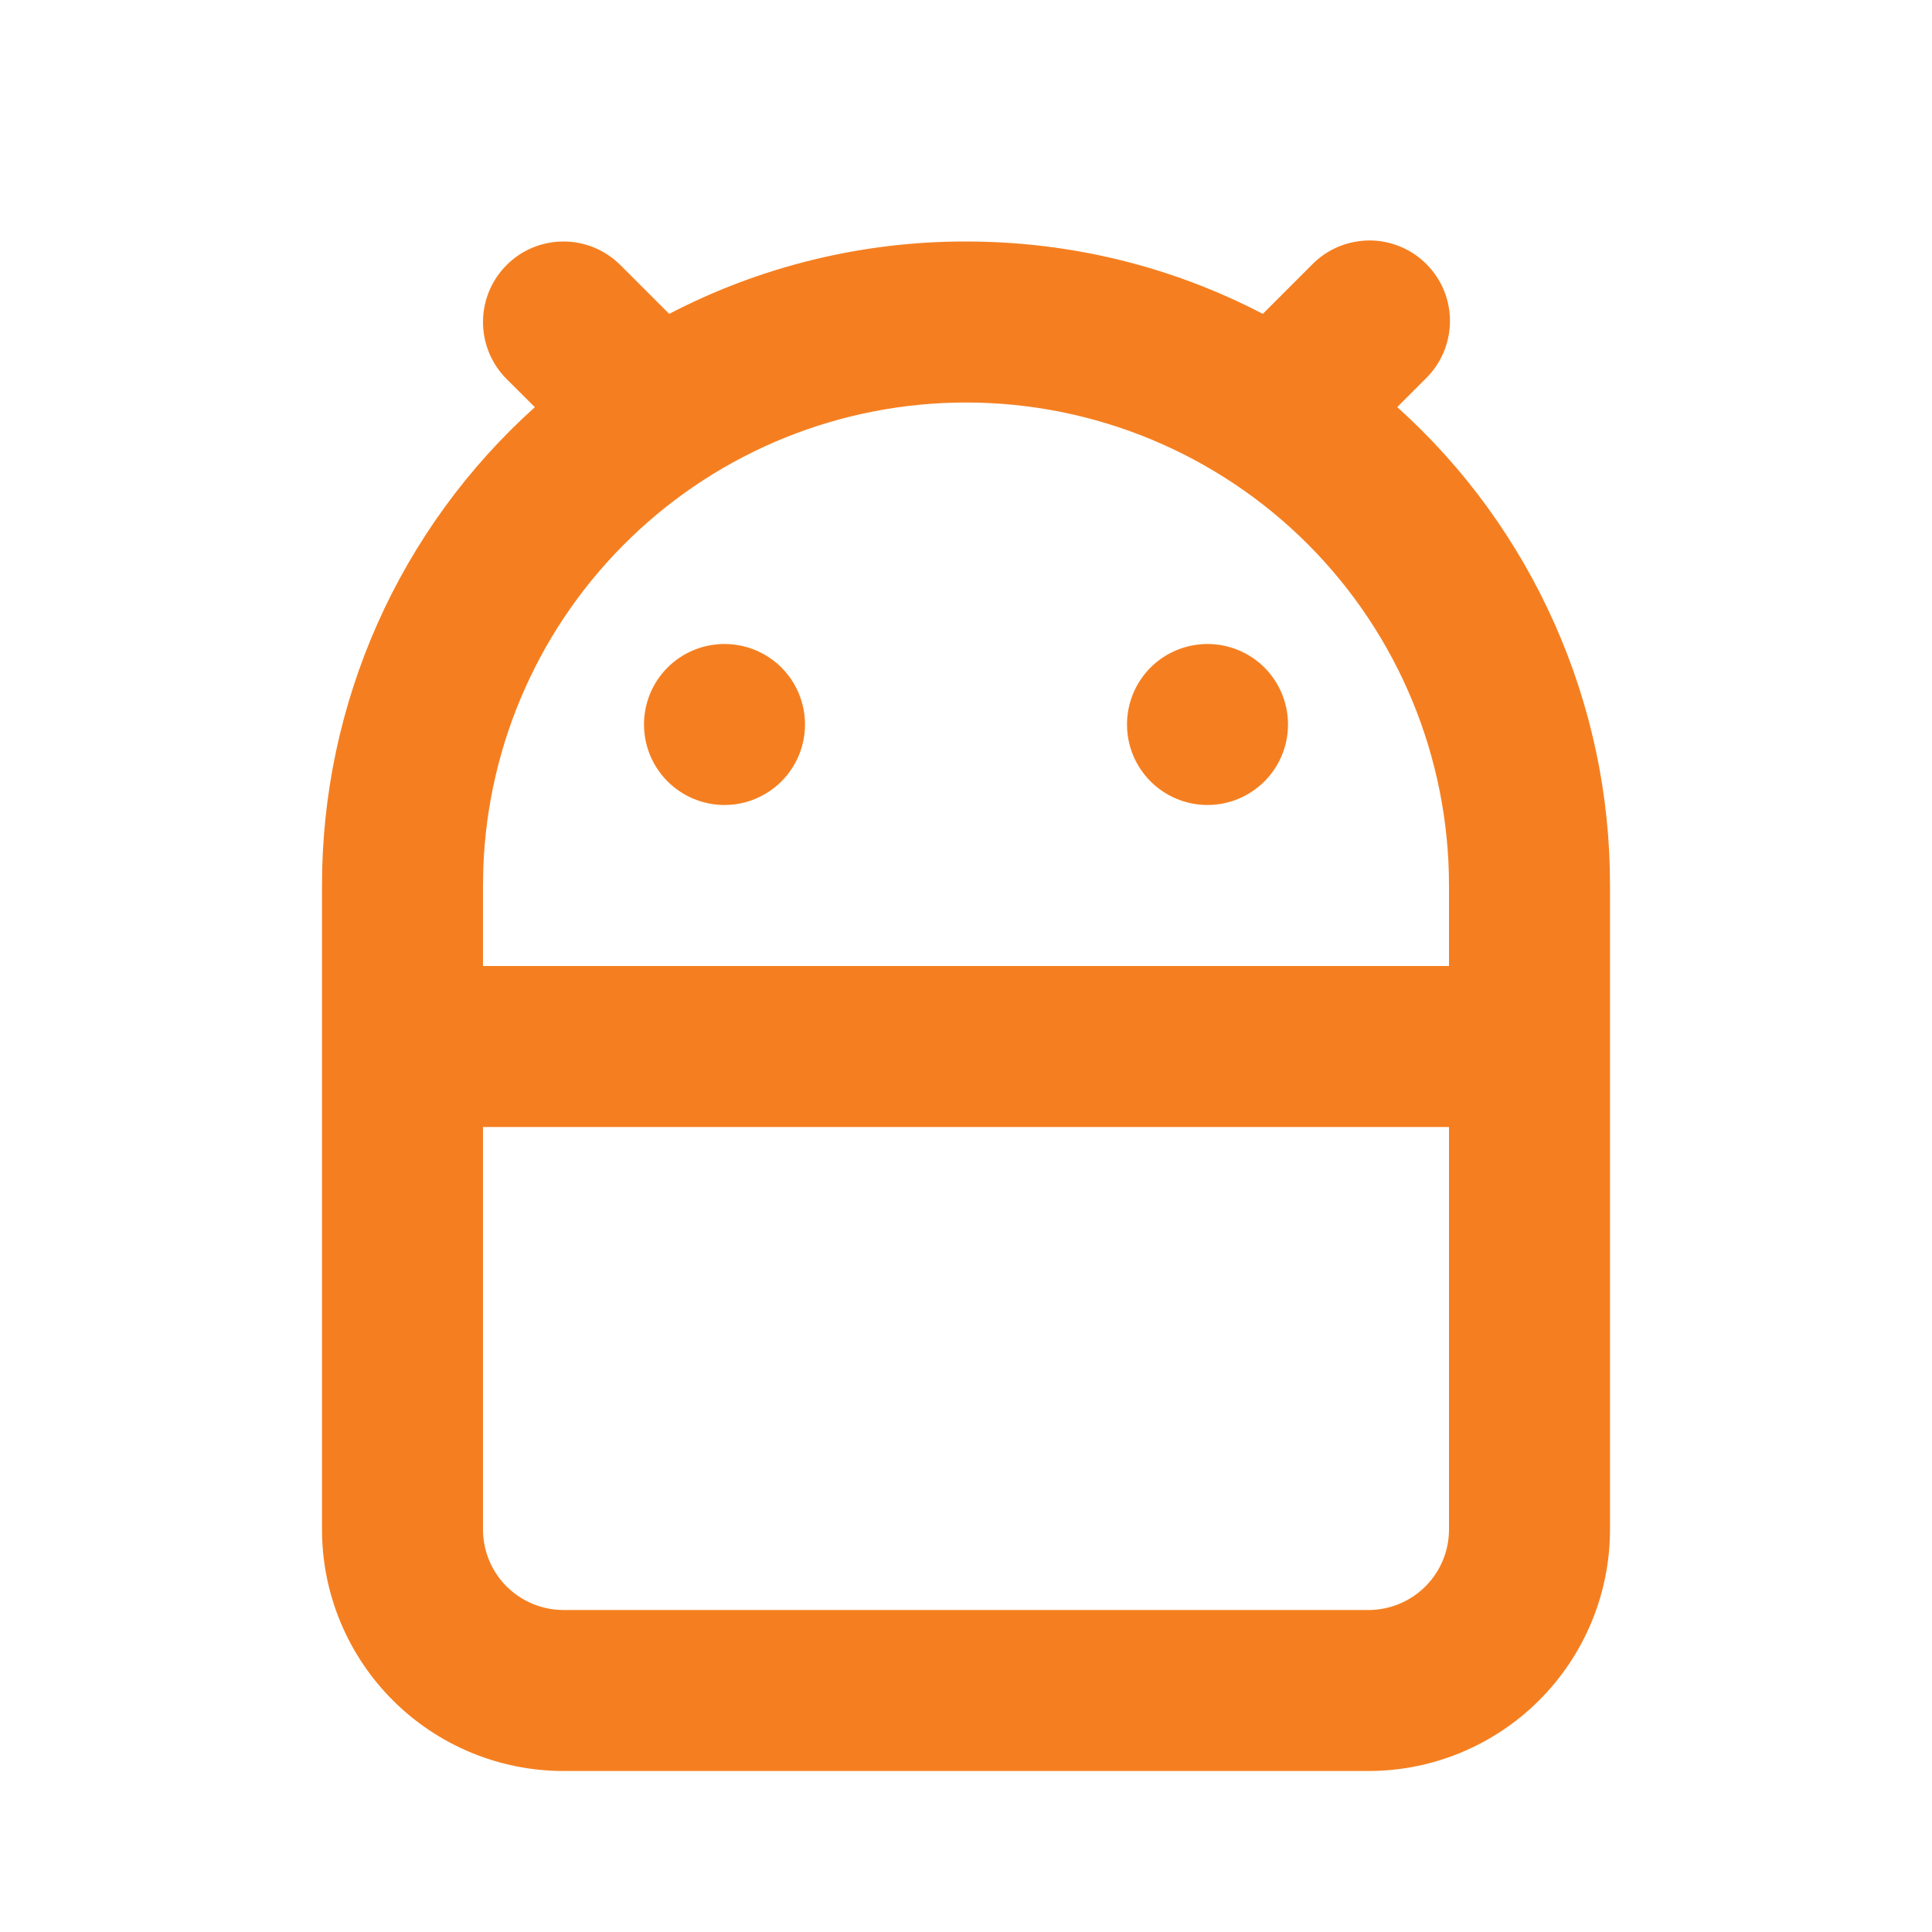 <svg width="24" height="24" viewBox="0 0 24 24" fill="none"
  xmlns="http://www.w3.org/2000/svg">
  <g clipPath="url(#clip0_1668_854)">
    <path d="M12 3C13.33 3 14.584 3.324 15.687 3.899L16.293 3.293C16.385 3.197 16.496 3.121 16.618 3.068C16.74 3.016 16.871 2.989 17.004 2.987C17.136 2.986 17.268 3.011 17.391 3.062C17.514 3.112 17.625 3.186 17.719 3.28C17.813 3.374 17.887 3.486 17.938 3.609C17.988 3.732 18.013 3.863 18.012 3.996C18.011 4.129 17.983 4.26 17.931 4.382C17.879 4.504 17.802 4.614 17.707 4.707L17.357 5.057C18.19 5.806 18.856 6.723 19.311 7.747C19.767 8.771 20.002 9.879 20 11V19C20 19.795 19.684 20.558 19.121 21.121C18.559 21.683 17.796 22 17 22H7C6.204 22 5.441 21.683 4.879 21.121C4.316 20.558 4 19.795 4 19V11C3.999 9.879 4.234 8.771 4.689 7.747C5.145 6.723 5.811 5.807 6.644 5.058L6.293 4.708C6.105 4.52 6 4.266 6 4C6 3.735 6.105 3.481 6.293 3.293C6.48 3.105 6.734 3 7 3C7.265 3 7.519 3.105 7.707 3.293L8.313 3.899C9.452 3.306 10.716 2.998 12 3ZM18 14H6V19C6 19.265 6.105 19.519 6.293 19.707C6.48 19.894 6.735 20 7 20H17C17.265 20 17.52 19.894 17.707 19.707C17.895 19.519 18 19.265 18 19V14ZM12 5C10.448 5 8.956 5.601 7.838 6.678C6.719 7.755 6.062 9.223 6.004 10.775L6 11V12H18V11C18 9.408 17.368 7.882 16.243 6.757C15.117 5.632 13.591 5 12 5ZM9 8C9.265 8 9.52 8.105 9.707 8.292C9.895 8.48 10 8.734 10 9C10 9.265 9.895 9.519 9.707 9.707C9.52 9.894 9.265 10 9 10C8.735 10 8.48 9.894 8.293 9.707C8.105 9.519 8 9.265 8 9C8 8.734 8.105 8.48 8.293 8.292C8.48 8.105 8.735 8 9 8ZM15 8C15.265 8 15.52 8.105 15.707 8.292C15.895 8.48 16 8.734 16 9C16 9.265 15.895 9.519 15.707 9.707C15.52 9.894 15.265 10 15 10C14.735 10 14.48 9.894 14.293 9.707C14.105 9.519 14 9.265 14 9C14 8.734 14.105 8.48 14.293 8.292C14.48 8.105 14.735 8 15 8Z" fill="#F57F20" />
  </g>
  <defs>
    <clipPath id="clip0_1668_854">
      <rect width="24" height="24" fill="white" transform="translate(0 -0)" />
    </clipPath>
  </defs>
</svg>